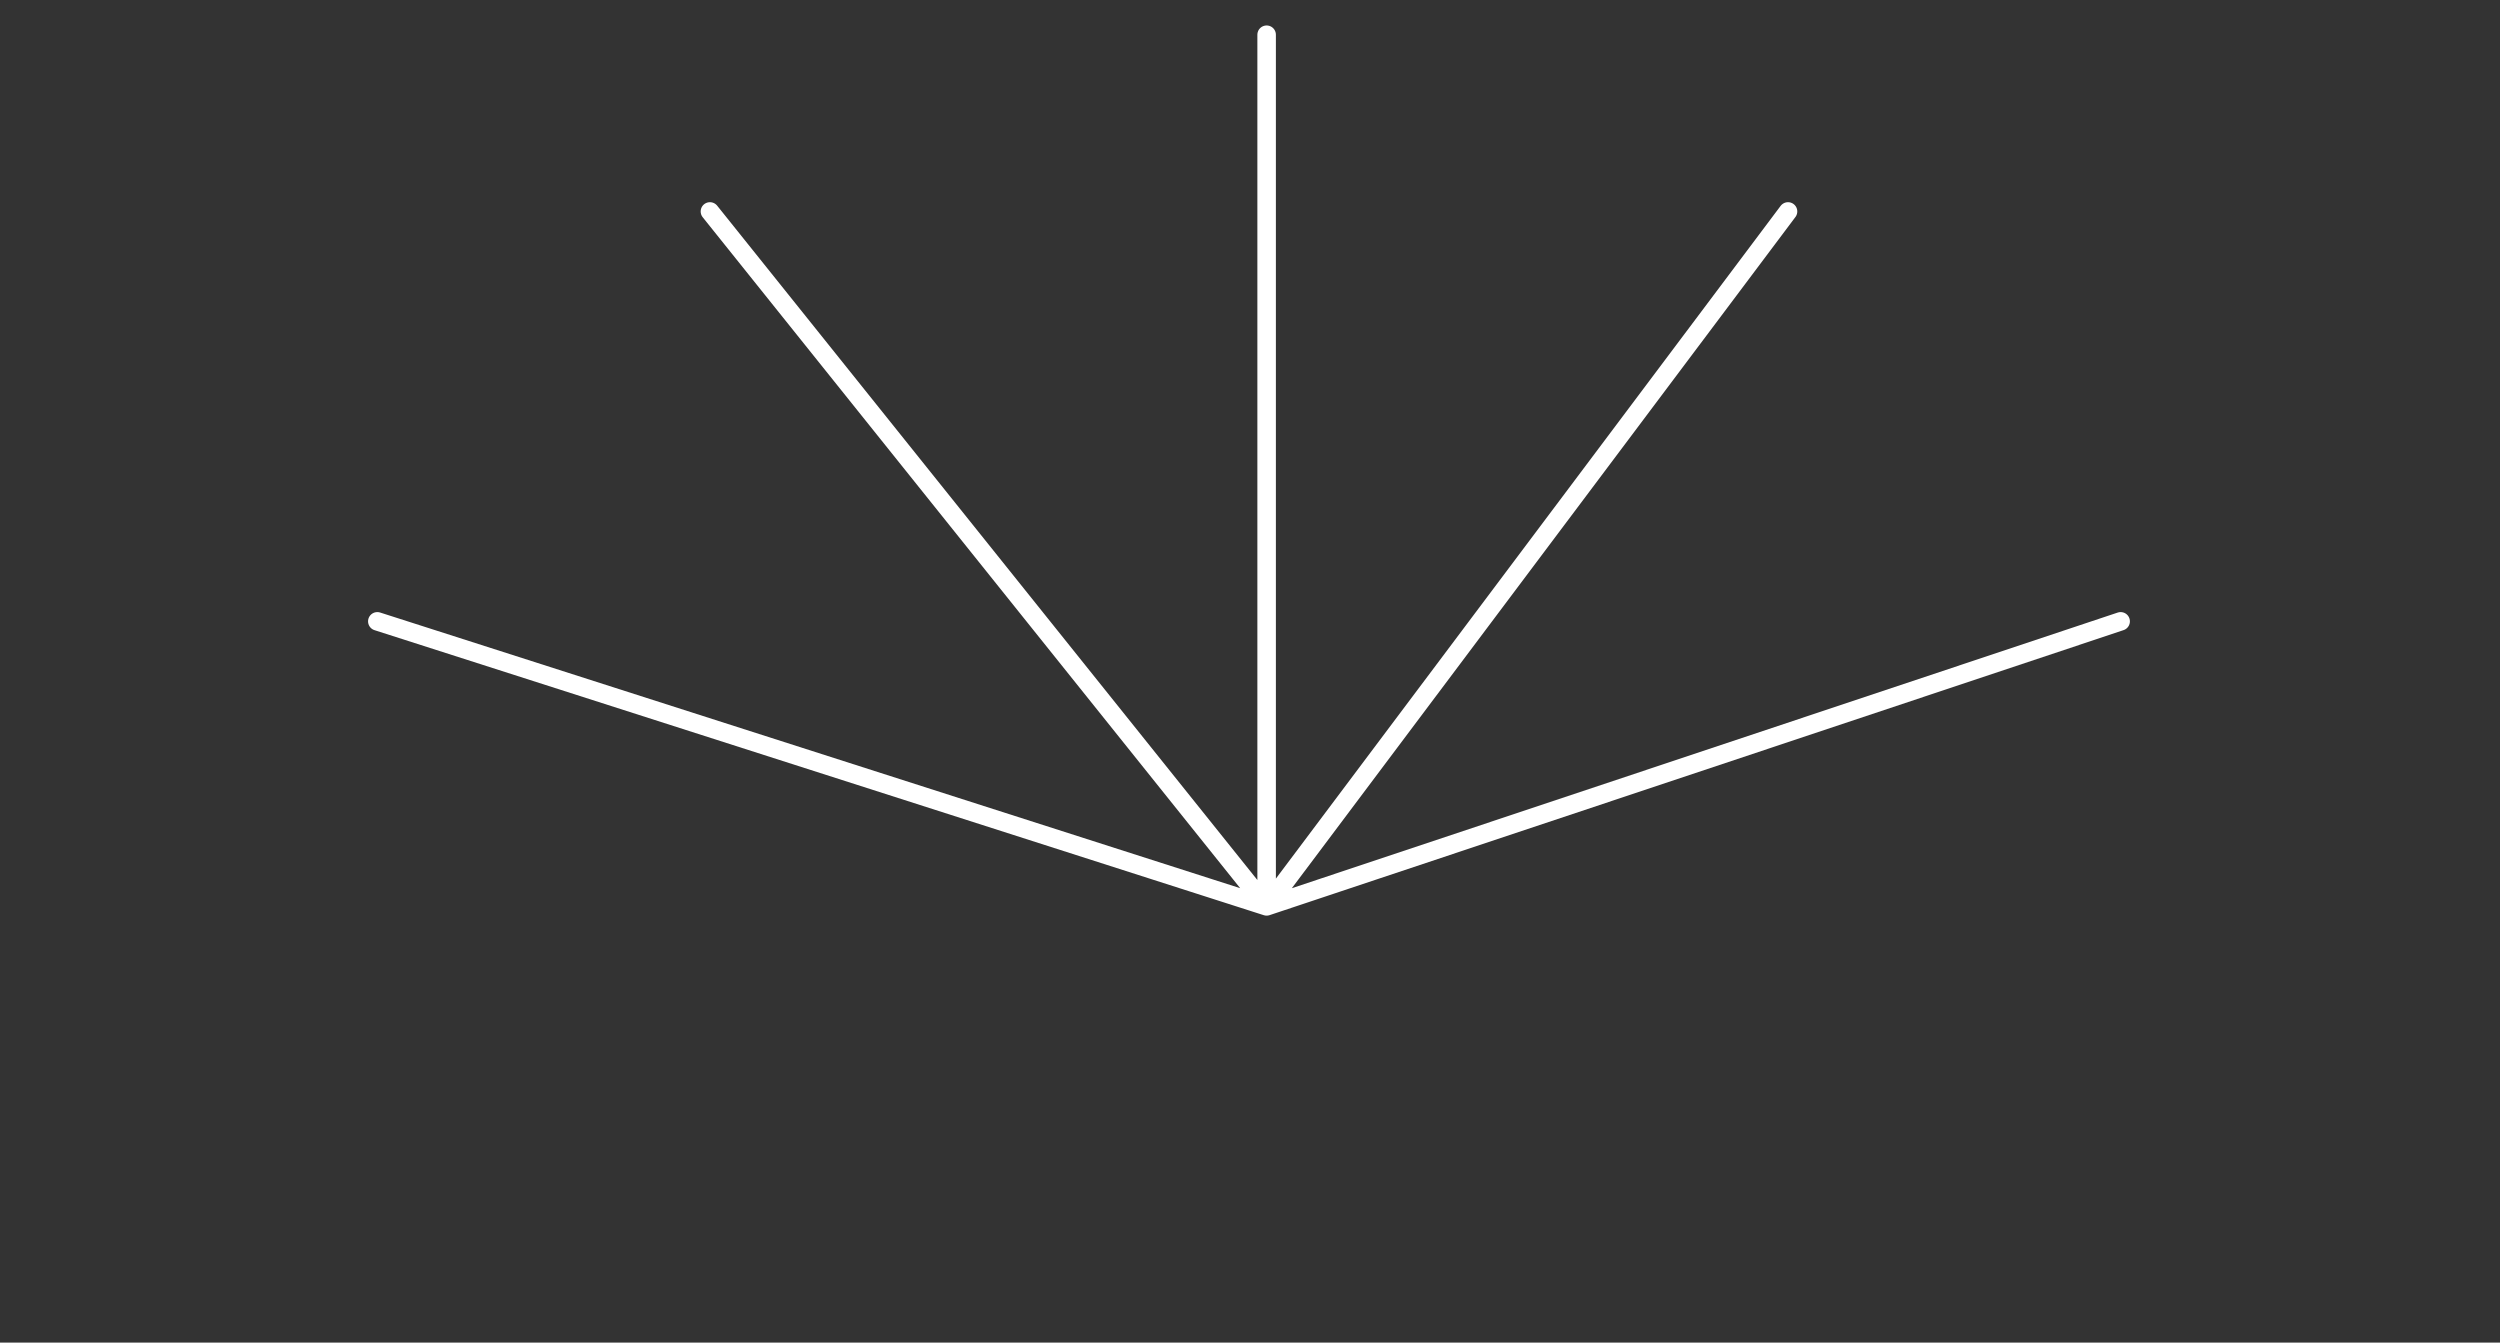<?xml version="1.0" encoding="UTF-8"?> <svg xmlns="http://www.w3.org/2000/svg" width="270" height="145" viewBox="0 0 270 145" fill="none"><rect x="0" y="0" width="270" height="145" fill="#333333" stroke="none"/> <path d="M136.796 3.75V97.889M136.796 97.889L229.029 67.105M136.796 97.889L193.107 22.836M136.796 97.889L40.75 67.105M136.796 97.889L76.672 22.836" stroke="white" stroke-width="2" stroke-linecap="round" stroke-linejoin="round"></path> </svg> 